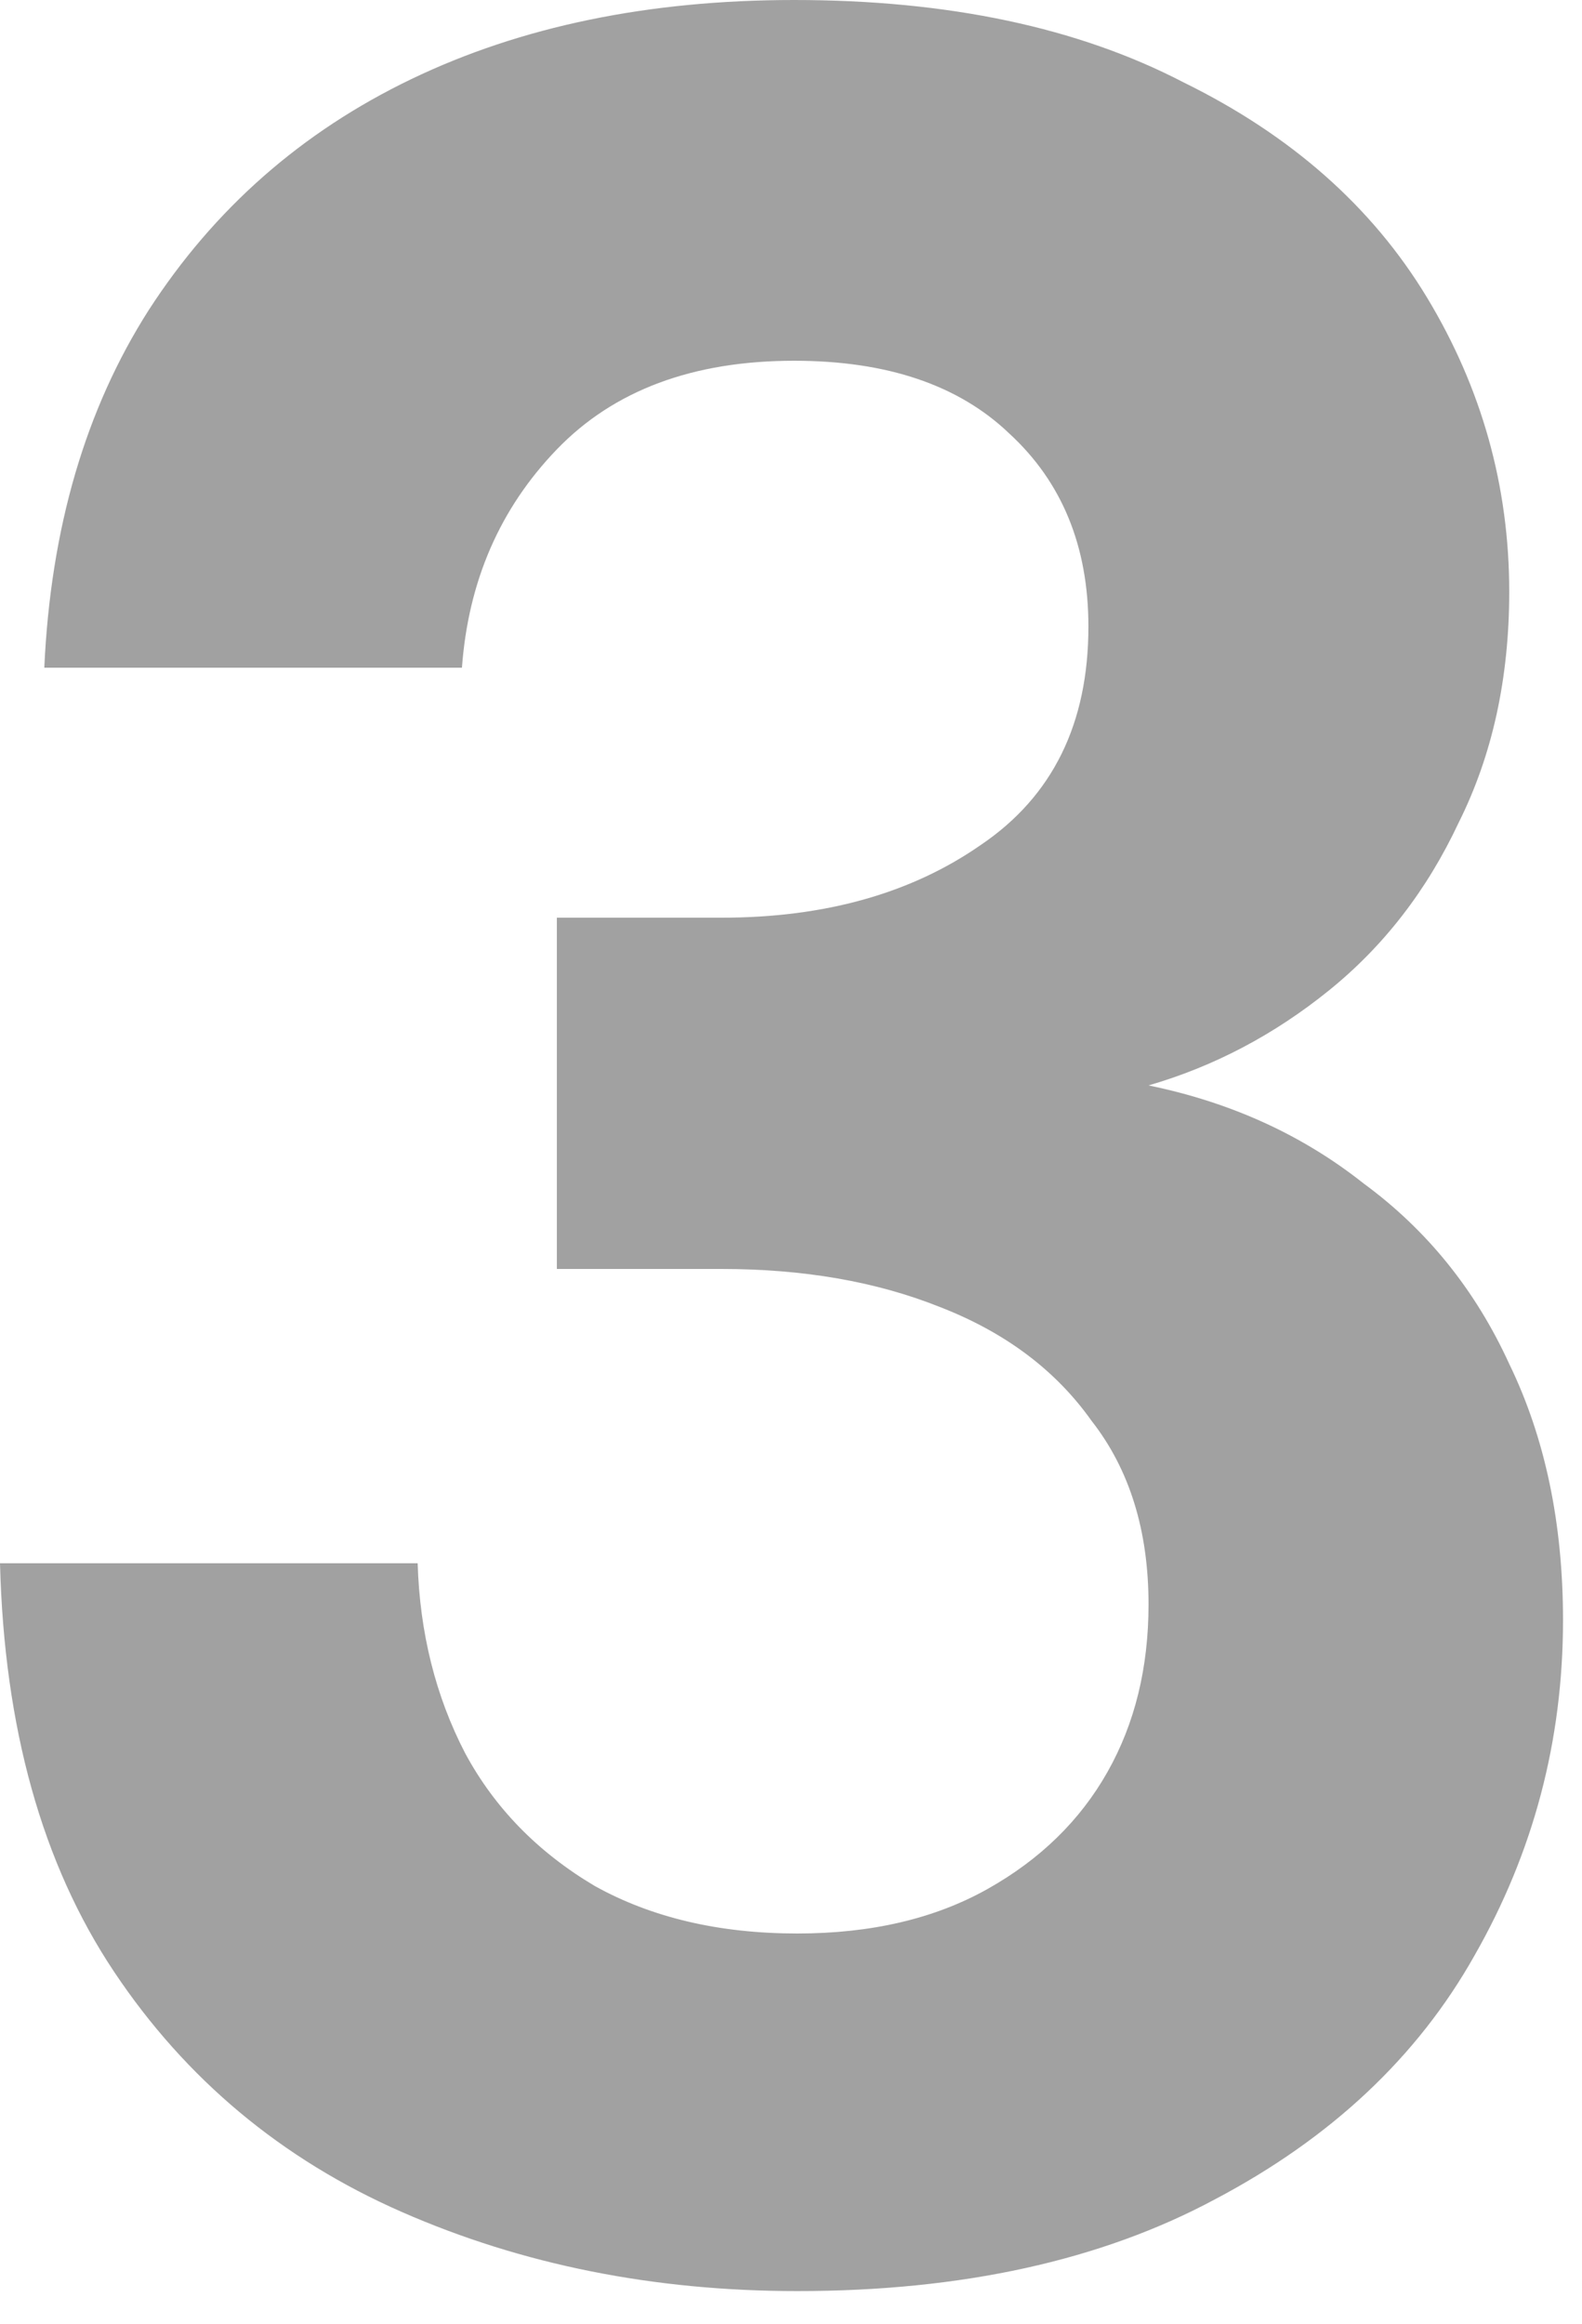 <svg xmlns="http://www.w3.org/2000/svg" width="32" height="47" viewBox="0 0 32 47" fill="none"><path opacity="0.5" d="M16.128 46.336C13.227 46.336 10.56 45.803 8.128 44.736C5.696 43.669 3.755 42.048 2.304 39.872C0.853 37.696 0.085 34.944 0 31.616H8.448C8.491 33.024 8.811 34.304 9.408 35.456C10.005 36.565 10.88 37.461 12.032 38.144C13.184 38.784 14.549 39.104 16.128 39.104C17.621 39.104 18.901 38.805 19.968 38.208C21.035 37.611 21.845 36.821 22.4 35.84C22.955 34.859 23.232 33.728 23.232 32.448C23.232 30.955 22.848 29.717 22.08 28.736C21.355 27.712 20.331 26.944 19.008 26.432C17.728 25.92 16.256 25.664 14.592 25.664H11.264V18.56H14.592C16.683 18.56 18.432 18.069 19.84 17.088C21.291 16.107 22.016 14.635 22.016 12.672C22.016 11.051 21.483 9.749 20.416 8.768C19.392 7.787 17.941 7.296 16.064 7.296C14.016 7.296 12.416 7.893 11.264 9.088C10.112 10.283 9.472 11.755 9.344 13.504H0.896C1.024 10.688 1.728 8.277 3.008 6.272C4.331 4.224 6.101 2.667 8.32 1.6C10.539 0.533 13.12 0 16.064 0C19.179 0 21.803 0.555 23.936 1.664C26.112 2.731 27.755 4.181 28.864 6.016C29.973 7.851 30.528 9.835 30.528 11.968C30.528 13.717 30.187 15.275 29.504 16.64C28.864 18.005 27.989 19.136 26.88 20.032C25.771 20.928 24.555 21.568 23.232 21.952C24.896 22.293 26.347 22.955 27.584 23.936C28.864 24.875 29.845 26.091 30.528 27.584C31.253 29.077 31.616 30.805 31.616 32.768C31.616 35.2 31.019 37.461 29.824 39.552C28.672 41.6 26.923 43.243 24.576 44.48C22.272 45.717 19.456 46.336 16.128 46.336Z" fill="#444444"></path></svg>